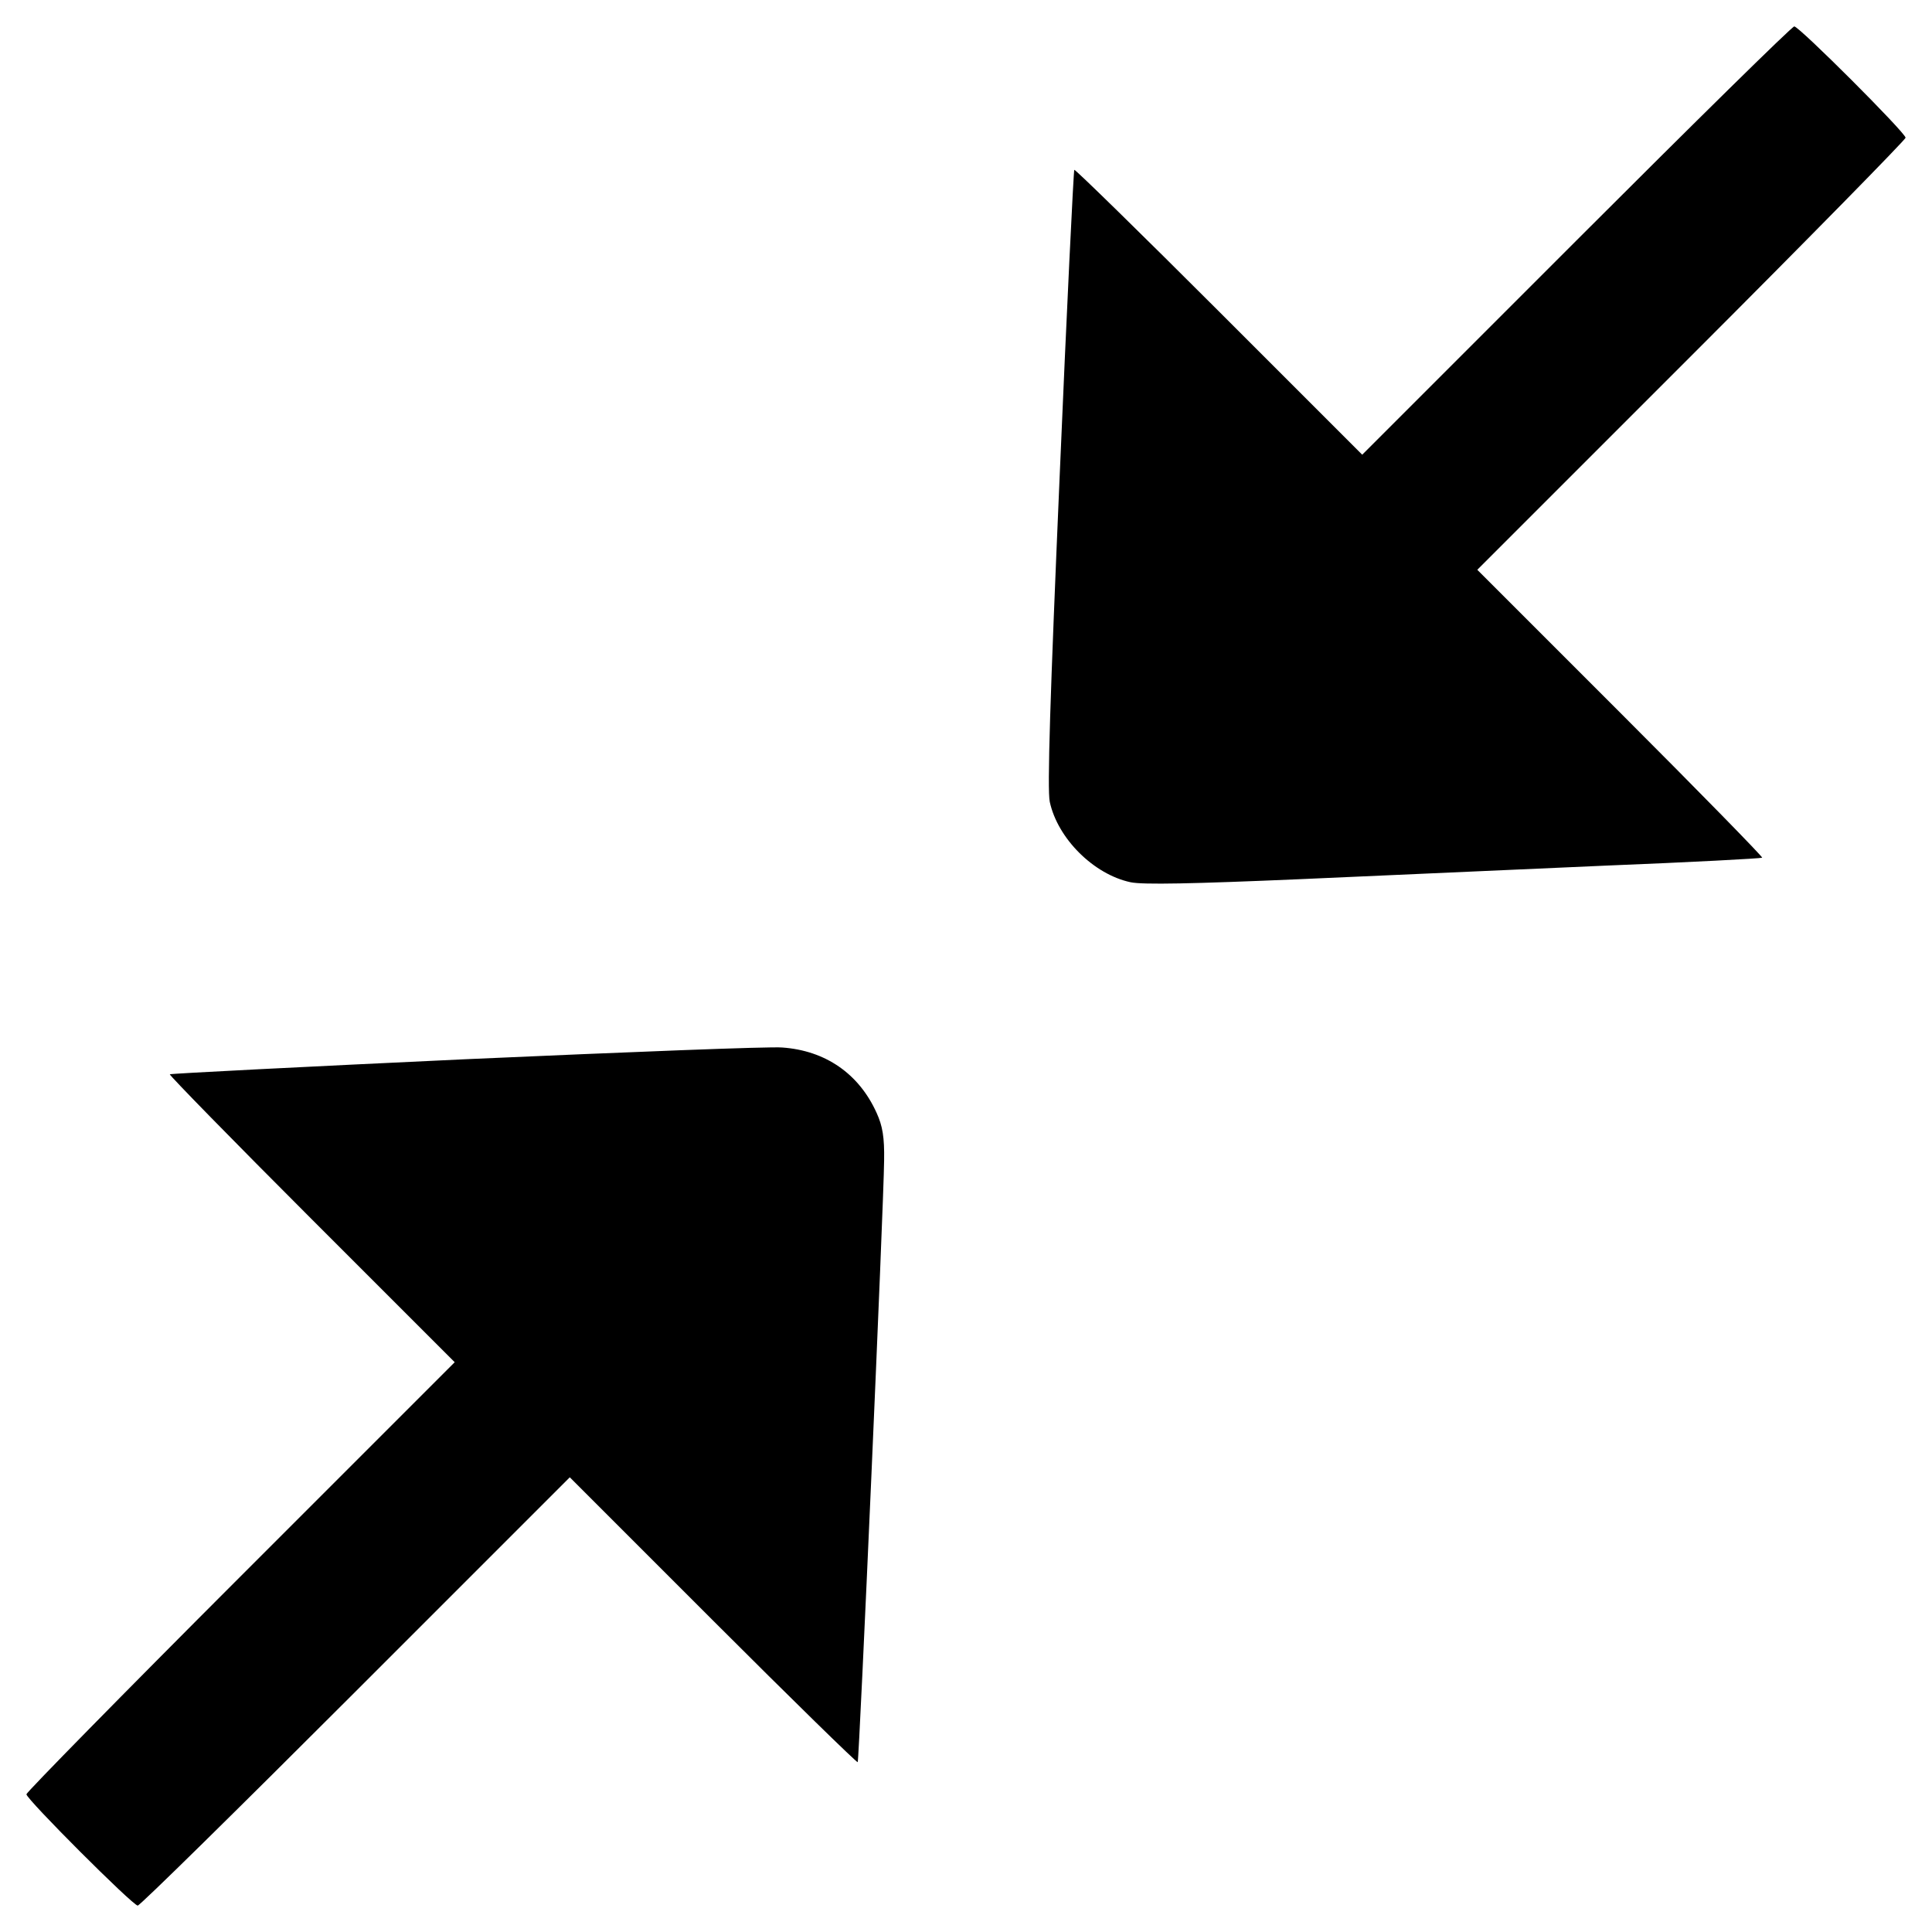 <?xml version="1.0" encoding="UTF-8" standalone="no"?>
<svg xmlns="http://www.w3.org/2000/svg" version="1.0" width="512pt" height="512pt" viewBox="0 0 512 512" preserveAspectRatio="xMidYMid meet">
  <g transform="translate(0,512) scale(0.1,-0.1)" fill="#000000" stroke="none">
    <path d="M4178 4483 l-568 -568 -380 380 c-208 208 -381 377 -383 375 -2 -3 -20 -370 -39 -817 -25 -579 -33 -825 -26 -858 21 -97 116 -192 214 -213 32 -7 167 -4 447 8 221 10 587 26 812 36 226 9 412 19 415 21 2 2 -167 175 -375 383 l-380 380 568 568 c312 312 567 572 567 577 0 13 -282 295 -295 295 -6 0 -265 -255 -577 -567z"></path>
    <path d="M1235 2313 c-429 -20 -782 -38 -785 -40 -2 -2 167 -175 375 -383 l380 -380 -568 -568 c-312 -312 -567 -572 -567 -577 0 -13 282 -295 295 -295 6 0 265 255 577 567 l568 568 380 -380 c208 -208 381 -377 383 -375 4 6 69 1477 70 1595 1 61 -4 91 -20 126 -47 104 -136 165 -250 173 -32 3 -409 -12 -838 -31z"></path>
  </g>
</svg>
